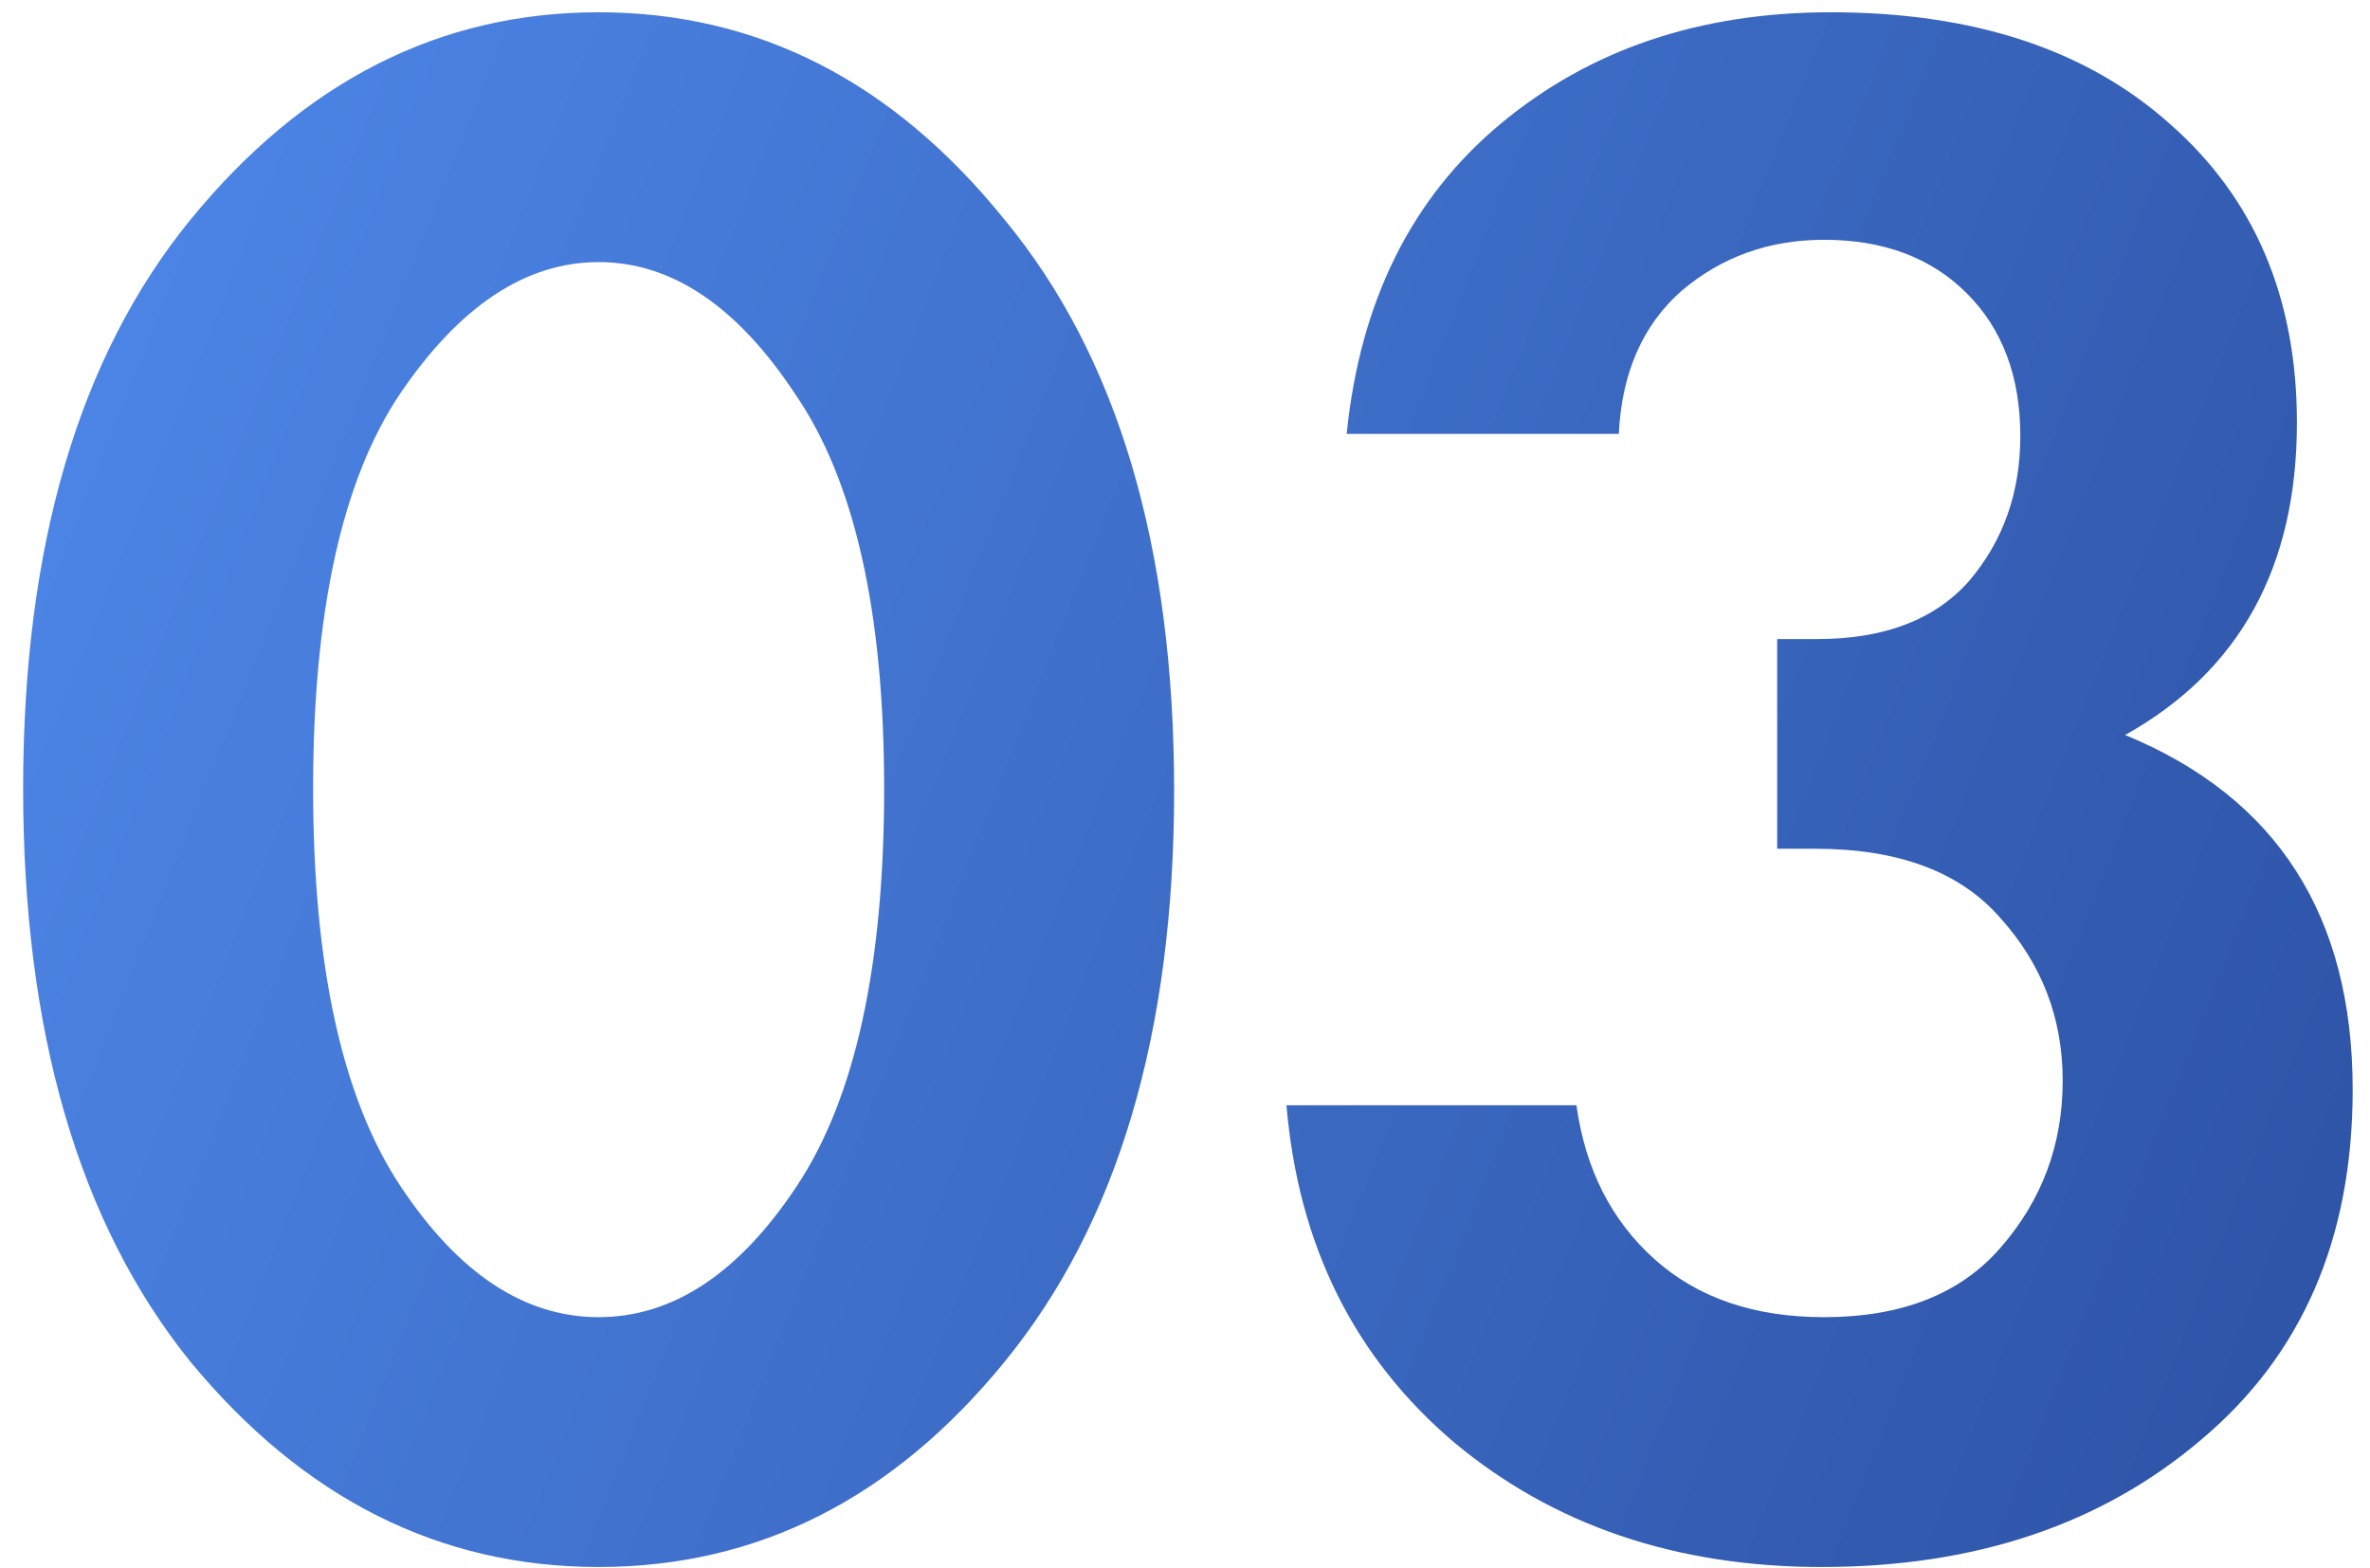 <?xml version="1.0" encoding="UTF-8"?> <svg xmlns="http://www.w3.org/2000/svg" width="68" height="45" viewBox="0 0 68 45" fill="none"> <path d="M28.824 39.072C25.624 42.997 21.741 44.96 17.176 44.96C12.611 44.96 8.707 42.997 5.464 39.072C2.264 35.104 0.664 29.621 0.664 22.624C0.664 15.669 2.264 10.229 5.464 6.304C8.707 2.336 12.611 0.352 17.176 0.352C21.741 0.352 25.624 2.336 28.824 6.304C32.067 10.229 33.688 15.691 33.688 22.688C33.688 29.643 32.067 35.104 28.824 39.072ZM22.808 11.296C21.144 8.779 19.267 7.52 17.176 7.52C15.085 7.52 13.187 8.779 11.48 11.296C9.816 13.771 8.984 17.547 8.984 22.624C8.984 27.701 9.816 31.499 11.48 34.016C13.144 36.533 15.043 37.792 17.176 37.792C19.309 37.792 21.208 36.533 22.872 34.016C24.536 31.499 25.368 27.701 25.368 22.624C25.368 17.547 24.515 13.771 22.808 11.296ZM46.447 12.448H38.639C39.023 8.651 40.495 5.685 43.055 3.552C45.615 1.419 48.772 0.352 52.527 0.352C56.623 0.352 59.866 1.419 62.255 3.552C64.687 5.685 65.903 8.544 65.903 12.128C65.903 16.267 64.26 19.253 60.975 21.088C65.327 22.88 67.503 26.272 67.503 31.264C67.503 35.531 66.052 38.88 63.151 41.312C60.292 43.744 56.666 44.96 52.271 44.96C48.09 44.96 44.57 43.765 41.711 41.376C38.852 38.944 37.252 35.723 36.911 31.712H45.231C45.487 33.547 46.234 35.019 47.471 36.128C48.708 37.237 50.33 37.792 52.335 37.792C54.554 37.792 56.239 37.131 57.391 35.808C58.586 34.443 59.183 32.843 59.183 31.008C59.183 29.216 58.586 27.659 57.391 26.336C56.239 25.013 54.468 24.352 52.079 24.352H50.991V18.336H52.143C54.063 18.336 55.514 17.781 56.495 16.672C57.476 15.52 57.967 14.133 57.967 12.512C57.967 10.805 57.455 9.44 56.431 8.416C55.407 7.392 54.042 6.88 52.335 6.88C50.756 6.88 49.391 7.371 48.239 8.352C47.13 9.333 46.532 10.699 46.447 12.448Z" fill="url(#paint0_linear)"></path> <defs> <linearGradient id="paint0_linear" x1="77.642" y1="61.11" x2="-16.062" y2="23.951" gradientUnits="userSpaceOnUse"> <stop stop-color="#264796"></stop> <stop offset="1" stop-color="#518DF1"></stop> </linearGradient> </defs> </svg> 